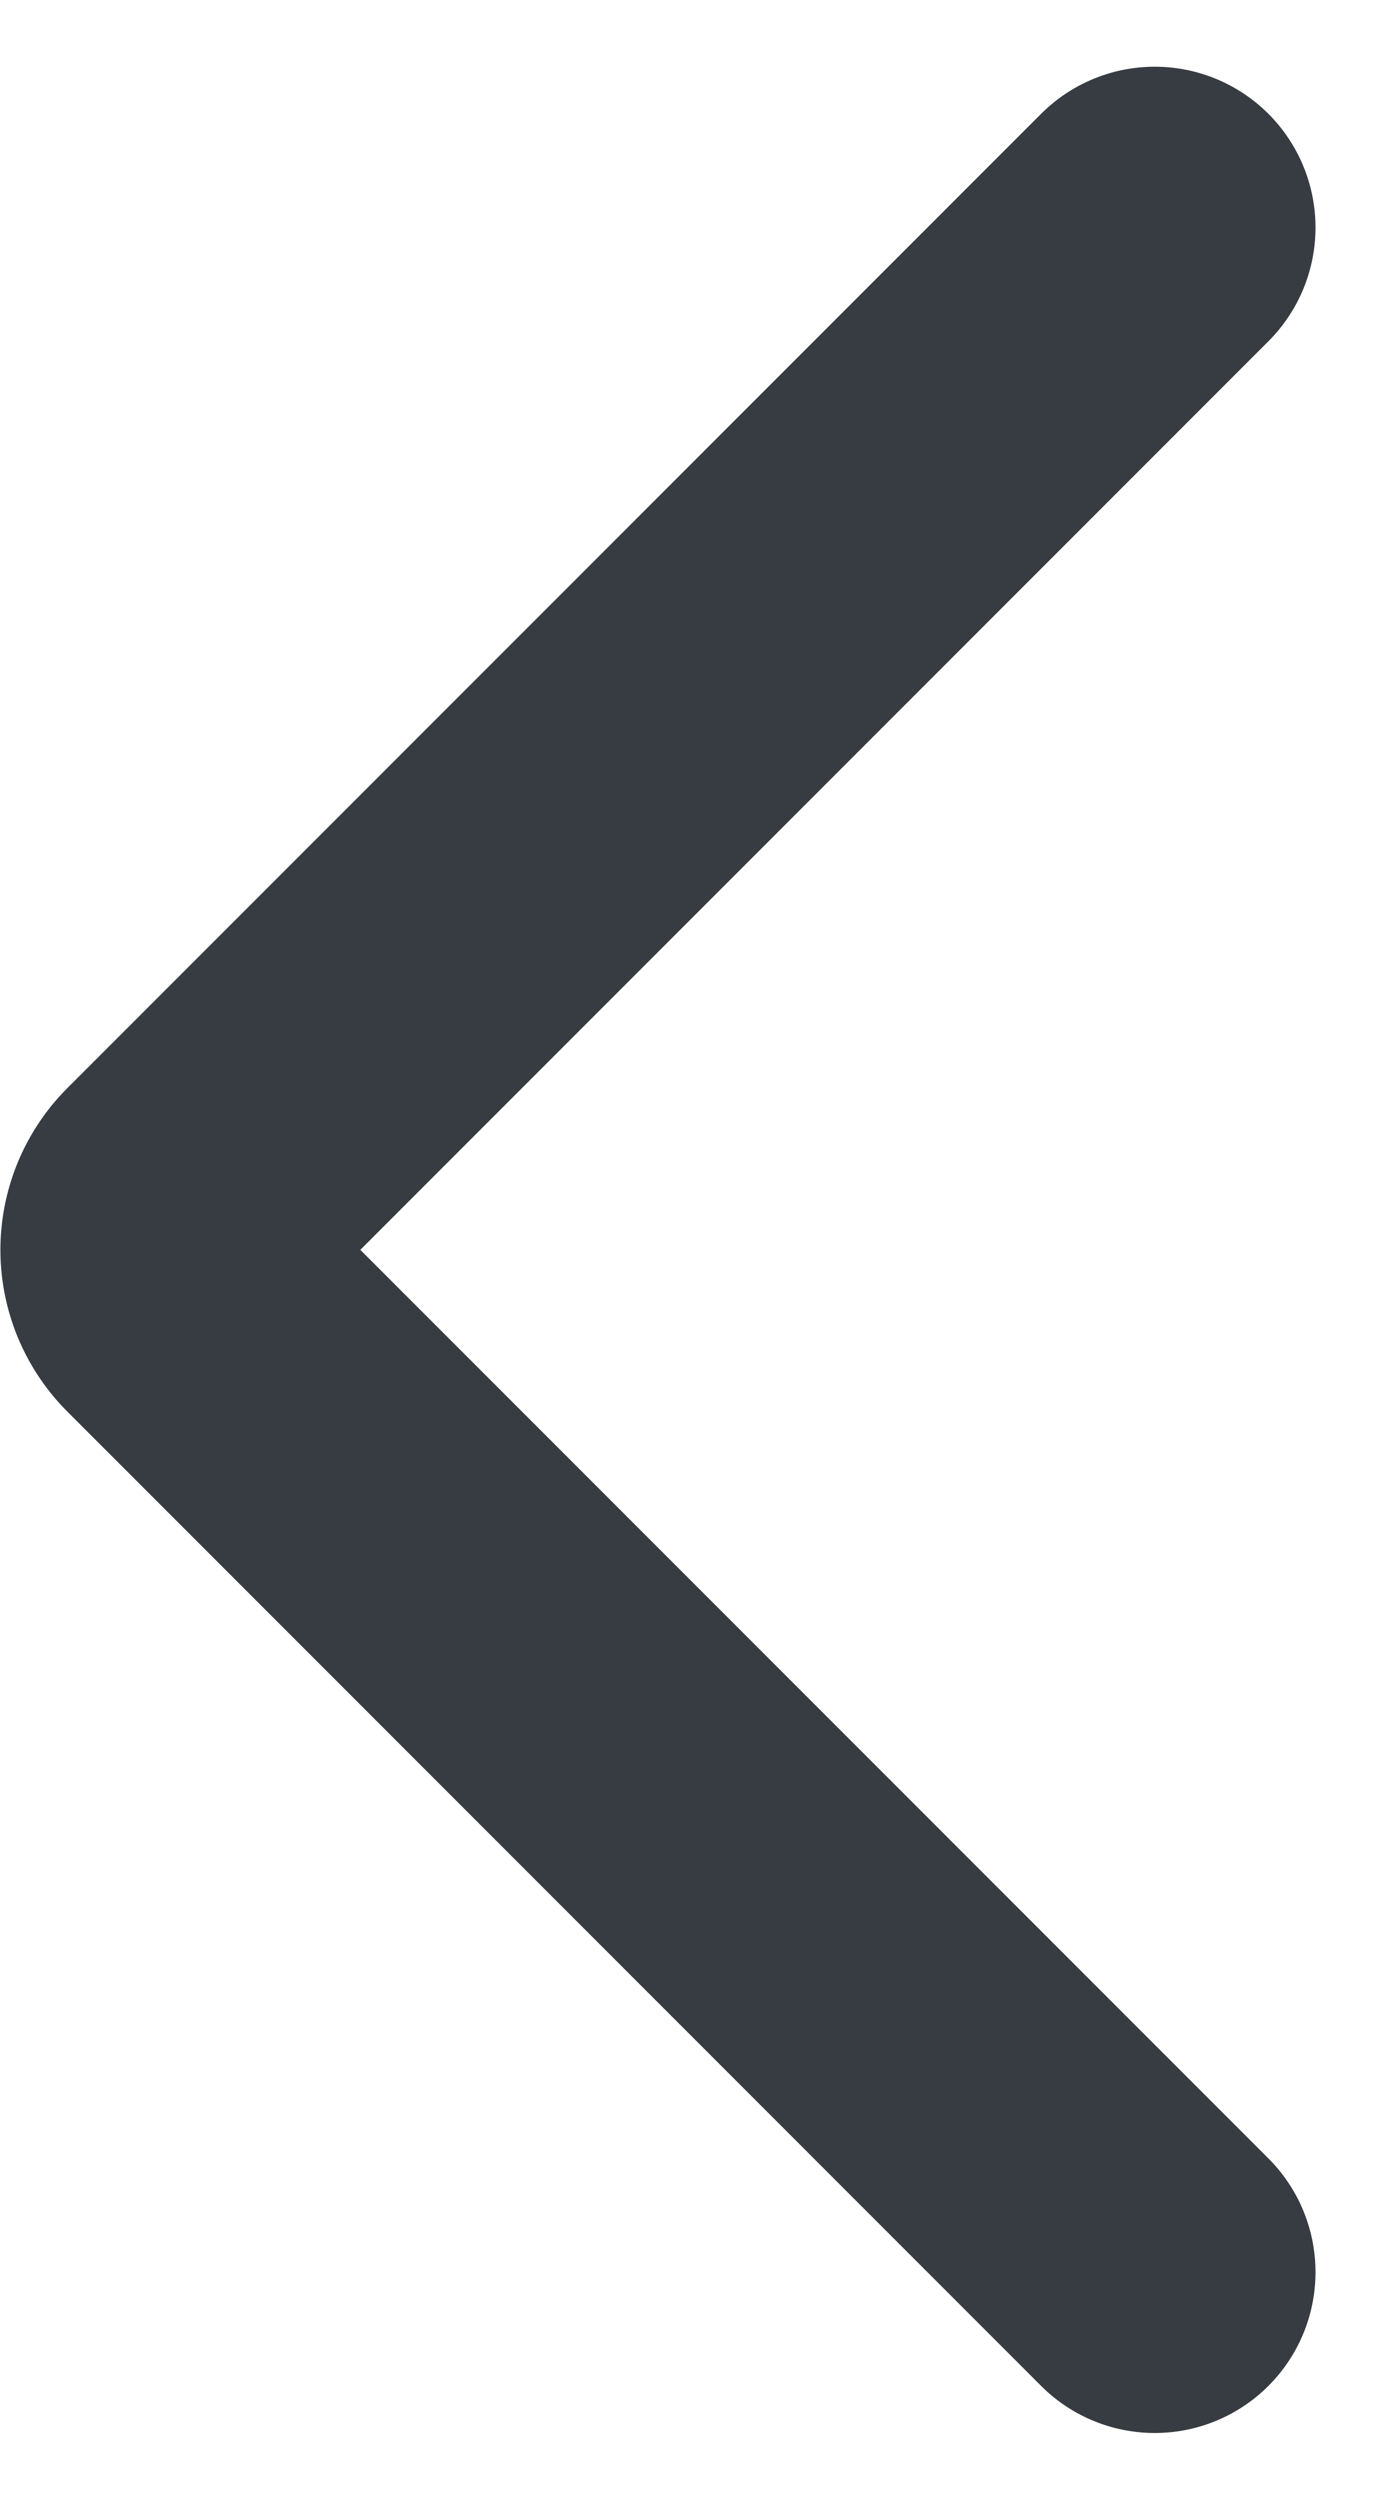 <svg xmlns="http://www.w3.org/2000/svg" width="7.523" height="13.602" viewBox="0 0 7.523 13.602">
  <g id="streamline-icon-arrow-left-1_140x140" data-name="streamline-icon-arrow-left-1@140x140" transform="translate(-30.101 -3.138)">
    <path id="Caminho_45" data-name="Caminho 45" d="M36.387,15.5l-5.3-5.3a.37.37,0,0,1,0-.524l5.3-5.3" transform="translate(0)" fill="none" stroke="#373c42" stroke-linecap="round" stroke-linejoin="round" stroke-width="1.75"/>
  </g>
</svg>
